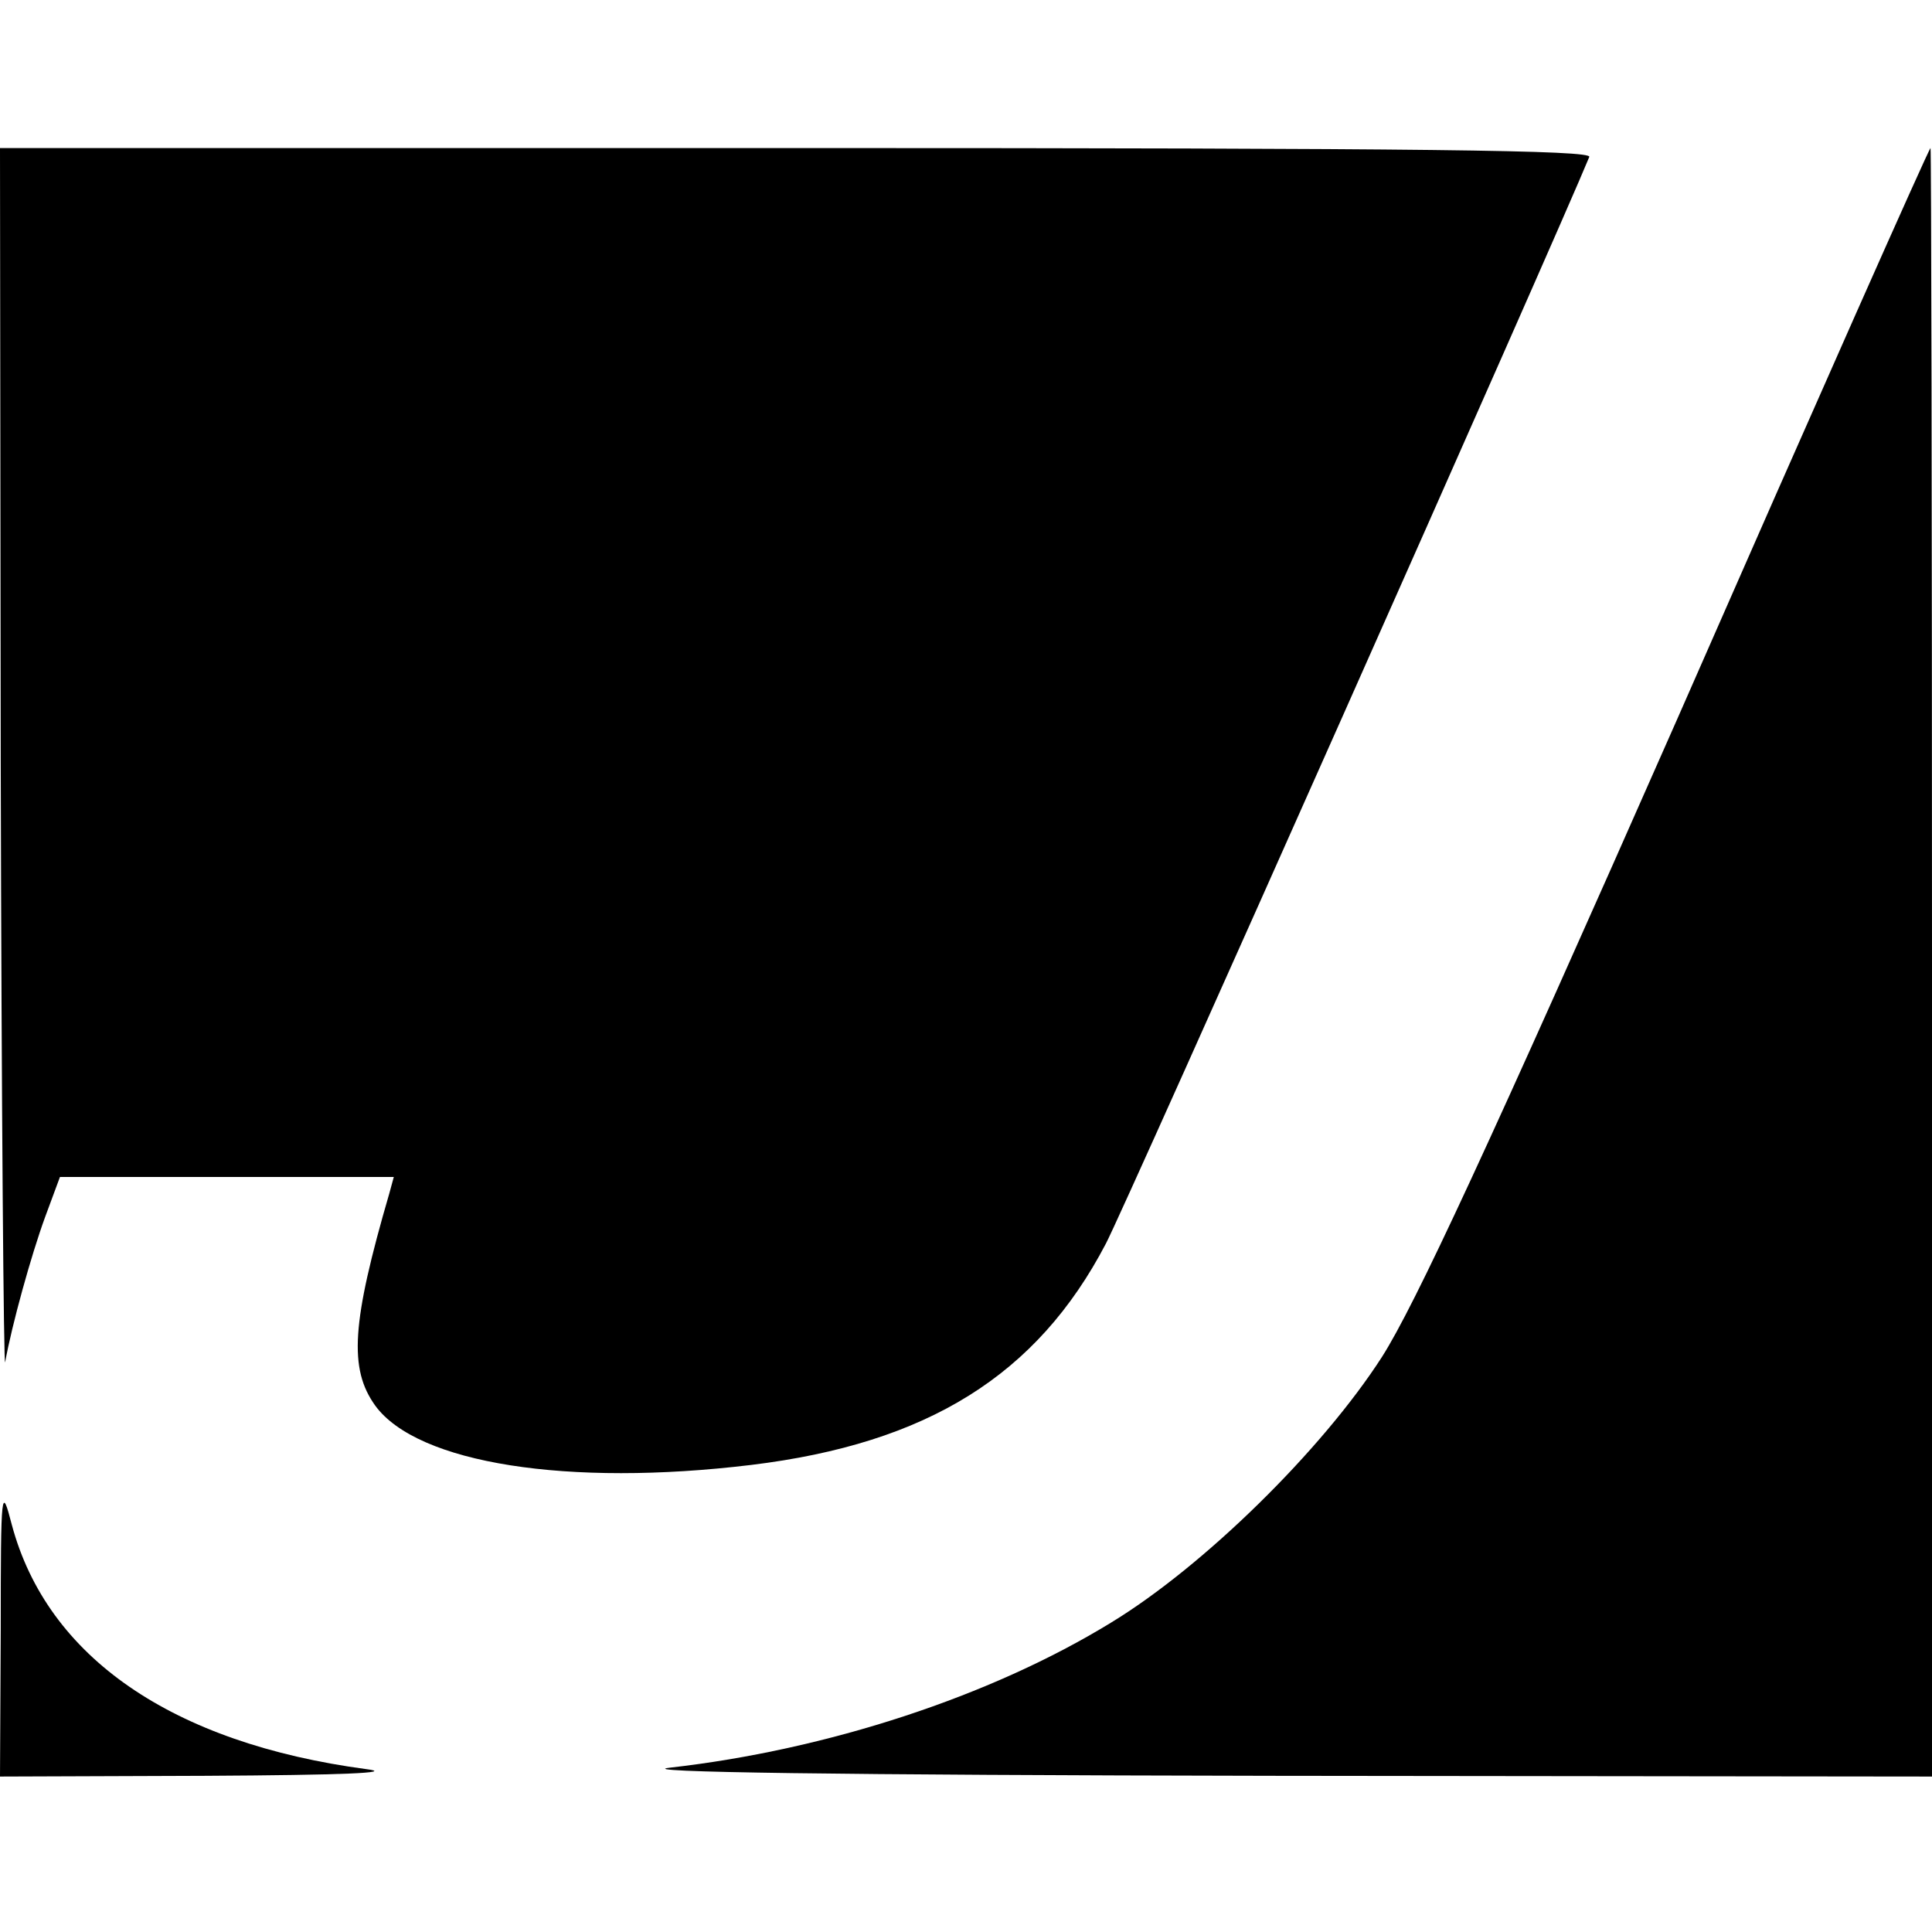 <?xml version="1.0" standalone="no"?>
<!DOCTYPE svg PUBLIC "-//W3C//DTD SVG 20010904//EN"
 "http://www.w3.org/TR/2001/REC-SVG-20010904/DTD/svg10.dtd">
<svg version="1.0" xmlns="http://www.w3.org/2000/svg"
 width="261pt" height="261pt" viewBox="0 0 261 261"
 preserveAspectRatio="xMidYMid meet">
<g transform="translate(0,261) scale(0.1,-0.1)"
fill="#000000" stroke="none">
<path d="M1 1578 c1 -458 4 -822 6 -808 9 50 35 144 54 196 l20 54 226 0 225
0 -6 -22 c-51 -175 -55 -237 -19 -287 57 -78 260 -110 508 -80 238 29 386 121
479 299 25 47 610 1363 653 1468 4 9 -214 12 -1071 12 l-1076 0 1 -832z"/>
<path d="M2266 1639 c-255 -578 -355 -793 -399 -862 -81 -126 -241 -283 -366
-359 -163 -100 -384 -172 -596 -196 -53 -6 223 -10 813 -11 l892 -1 0 1100 c0
605 -1 1100 -2 1100 -2 0 -156 -347 -342 -771z"/>
<path d="M1 408 l-1 -198 278 1 c185 1 257 4 217 9 -262 35 -431 151 -479 330
-14 54 -15 50 -15 -142z"/>
</g>
</svg>
